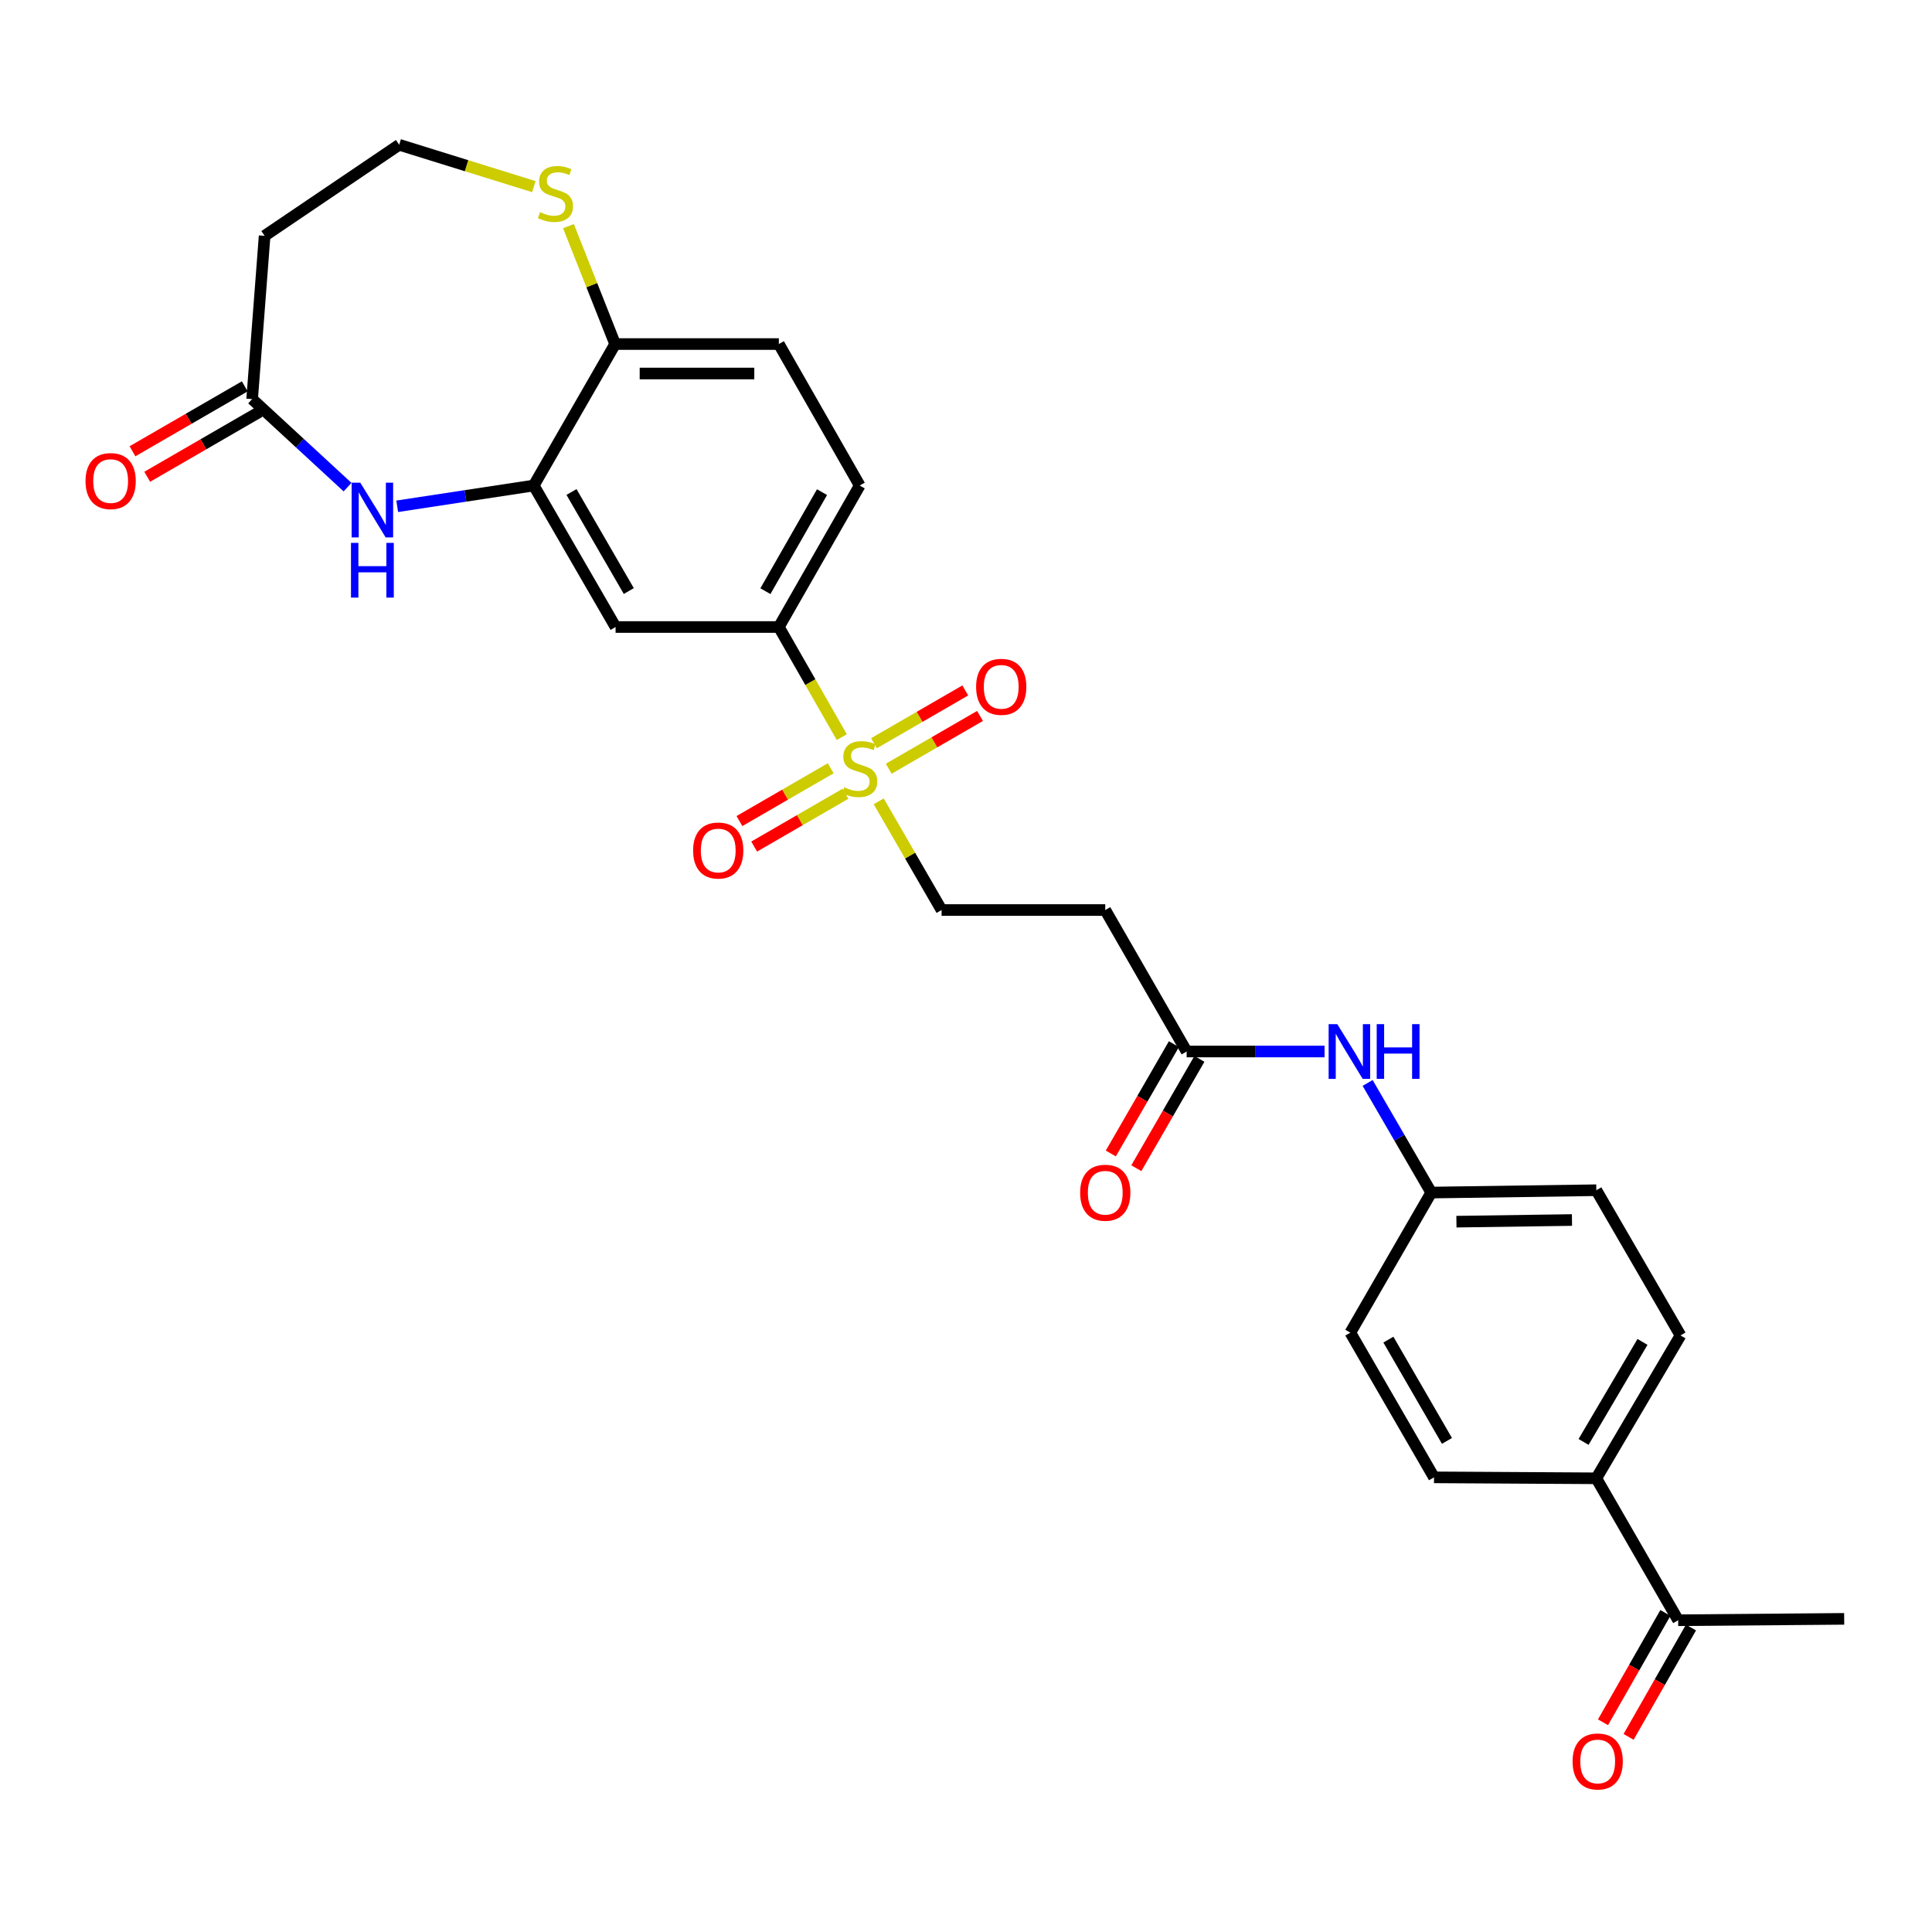 <?xml version='1.0' encoding='iso-8859-1'?>
<svg version='1.1' baseProfile='full'
              xmlns='http://www.w3.org/2000/svg'
                      xmlns:rdkit='http://www.rdkit.org/xml'
                      xmlns:xlink='http://www.w3.org/1999/xlink'
                  xml:space='preserve'
width='1000px' height='1000px' viewBox='0 0 1000 1000'>
<!-- END OF HEADER -->
<rect style='opacity:1.0;fill:#FFFFFF;stroke:none' width='1000' height='1000' x='0' y='0'> </rect>
<path class='bond-2' d='M 435.711,381.542 L 419.42,353.043' style='fill:none;fill-rule:evenodd;stroke:#CCCC00;stroke-width:6px;stroke-linecap:butt;stroke-linejoin:miter;stroke-opacity:1' />
<path class='bond-2' d='M 419.42,353.043 L 403.128,324.544' style='fill:none;fill-rule:evenodd;stroke:#000000;stroke-width:6px;stroke-linecap:butt;stroke-linejoin:miter;stroke-opacity:1' />
<path class='bond-6' d='M 454.818,414.767 L 471.088,442.899' style='fill:none;fill-rule:evenodd;stroke:#CCCC00;stroke-width:6px;stroke-linecap:butt;stroke-linejoin:miter;stroke-opacity:1' />
<path class='bond-6' d='M 471.088,442.899 L 487.358,471.032' style='fill:none;fill-rule:evenodd;stroke:#000000;stroke-width:6px;stroke-linecap:butt;stroke-linejoin:miter;stroke-opacity:1' />
<path class='bond-10' d='M 429.976,397.649 L 406.352,411.316' style='fill:none;fill-rule:evenodd;stroke:#CCCC00;stroke-width:6px;stroke-linecap:butt;stroke-linejoin:miter;stroke-opacity:1' />
<path class='bond-10' d='M 406.352,411.316 L 382.727,424.984' style='fill:none;fill-rule:evenodd;stroke:#FF0000;stroke-width:6px;stroke-linecap:butt;stroke-linejoin:miter;stroke-opacity:1' />
<path class='bond-10' d='M 437.611,410.846 L 413.987,424.514' style='fill:none;fill-rule:evenodd;stroke:#CCCC00;stroke-width:6px;stroke-linecap:butt;stroke-linejoin:miter;stroke-opacity:1' />
<path class='bond-10' d='M 413.987,424.514 L 390.363,438.181' style='fill:none;fill-rule:evenodd;stroke:#FF0000;stroke-width:6px;stroke-linecap:butt;stroke-linejoin:miter;stroke-opacity:1' />
<path class='bond-11' d='M 460,397.897 L 483.628,384.234' style='fill:none;fill-rule:evenodd;stroke:#CCCC00;stroke-width:6px;stroke-linecap:butt;stroke-linejoin:miter;stroke-opacity:1' />
<path class='bond-11' d='M 483.628,384.234 L 507.257,370.571' style='fill:none;fill-rule:evenodd;stroke:#FF0000;stroke-width:6px;stroke-linecap:butt;stroke-linejoin:miter;stroke-opacity:1' />
<path class='bond-11' d='M 452.368,384.698 L 475.996,371.035' style='fill:none;fill-rule:evenodd;stroke:#CCCC00;stroke-width:6px;stroke-linecap:butt;stroke-linejoin:miter;stroke-opacity:1' />
<path class='bond-11' d='M 475.996,371.035 L 499.625,357.372' style='fill:none;fill-rule:evenodd;stroke:#FF0000;stroke-width:6px;stroke-linecap:butt;stroke-linejoin:miter;stroke-opacity:1' />
<path class='bond-0' d='M 205.599,262.051 L 240.928,256.68' style='fill:none;fill-rule:evenodd;stroke:#0000FF;stroke-width:6px;stroke-linecap:butt;stroke-linejoin:miter;stroke-opacity:1' />
<path class='bond-0' d='M 240.928,256.68 L 276.257,251.308' style='fill:none;fill-rule:evenodd;stroke:#000000;stroke-width:6px;stroke-linecap:butt;stroke-linejoin:miter;stroke-opacity:1' />
<path class='bond-4' d='M 179.89,252.14 L 155.198,229.354' style='fill:none;fill-rule:evenodd;stroke:#0000FF;stroke-width:6px;stroke-linecap:butt;stroke-linejoin:miter;stroke-opacity:1' />
<path class='bond-4' d='M 155.198,229.354 L 130.506,206.567' style='fill:none;fill-rule:evenodd;stroke:#000000;stroke-width:6px;stroke-linecap:butt;stroke-linejoin:miter;stroke-opacity:1' />
<path class='bond-1' d='M 276.257,251.308 L 318.618,324.544' style='fill:none;fill-rule:evenodd;stroke:#000000;stroke-width:6px;stroke-linecap:butt;stroke-linejoin:miter;stroke-opacity:1' />
<path class='bond-1' d='M 295.809,254.66 L 325.462,305.924' style='fill:none;fill-rule:evenodd;stroke:#000000;stroke-width:6px;stroke-linecap:butt;stroke-linejoin:miter;stroke-opacity:1' />
<path class='bond-28' d='M 276.257,251.308 L 318.389,178.081' style='fill:none;fill-rule:evenodd;stroke:#000000;stroke-width:6px;stroke-linecap:butt;stroke-linejoin:miter;stroke-opacity:1' />
<path class='bond-3' d='M 403.128,324.544 L 318.618,324.544' style='fill:none;fill-rule:evenodd;stroke:#000000;stroke-width:6px;stroke-linecap:butt;stroke-linejoin:miter;stroke-opacity:1' />
<path class='bond-17' d='M 403.128,324.544 L 444.989,251.308' style='fill:none;fill-rule:evenodd;stroke:#000000;stroke-width:6px;stroke-linecap:butt;stroke-linejoin:miter;stroke-opacity:1' />
<path class='bond-17' d='M 396.17,305.992 L 425.472,254.727' style='fill:none;fill-rule:evenodd;stroke:#000000;stroke-width:6px;stroke-linecap:butt;stroke-linejoin:miter;stroke-opacity:1' />
<path class='bond-15' d='M 130.506,206.567 L 136.969,122.066' style='fill:none;fill-rule:evenodd;stroke:#000000;stroke-width:6px;stroke-linecap:butt;stroke-linejoin:miter;stroke-opacity:1' />
<path class='bond-16' d='M 126.69,199.968 L 97.63,216.774' style='fill:none;fill-rule:evenodd;stroke:#000000;stroke-width:6px;stroke-linecap:butt;stroke-linejoin:miter;stroke-opacity:1' />
<path class='bond-16' d='M 97.63,216.774 L 68.569,233.579' style='fill:none;fill-rule:evenodd;stroke:#FF0000;stroke-width:6px;stroke-linecap:butt;stroke-linejoin:miter;stroke-opacity:1' />
<path class='bond-16' d='M 134.323,213.167 L 105.262,229.972' style='fill:none;fill-rule:evenodd;stroke:#000000;stroke-width:6px;stroke-linecap:butt;stroke-linejoin:miter;stroke-opacity:1' />
<path class='bond-16' d='M 105.262,229.972 L 76.202,246.778' style='fill:none;fill-rule:evenodd;stroke:#FF0000;stroke-width:6px;stroke-linecap:butt;stroke-linejoin:miter;stroke-opacity:1' />
<path class='bond-5' d='M 614.211,544.259 L 572.079,471.032' style='fill:none;fill-rule:evenodd;stroke:#000000;stroke-width:6px;stroke-linecap:butt;stroke-linejoin:miter;stroke-opacity:1' />
<path class='bond-12' d='M 614.211,544.259 L 649.903,544.259' style='fill:none;fill-rule:evenodd;stroke:#000000;stroke-width:6px;stroke-linecap:butt;stroke-linejoin:miter;stroke-opacity:1' />
<path class='bond-12' d='M 649.903,544.259 L 685.596,544.259' style='fill:none;fill-rule:evenodd;stroke:#0000FF;stroke-width:6px;stroke-linecap:butt;stroke-linejoin:miter;stroke-opacity:1' />
<path class='bond-18' d='M 607.608,540.449 L 591.282,568.743' style='fill:none;fill-rule:evenodd;stroke:#000000;stroke-width:6px;stroke-linecap:butt;stroke-linejoin:miter;stroke-opacity:1' />
<path class='bond-18' d='M 591.282,568.743 L 574.955,597.036' style='fill:none;fill-rule:evenodd;stroke:#FF0000;stroke-width:6px;stroke-linecap:butt;stroke-linejoin:miter;stroke-opacity:1' />
<path class='bond-18' d='M 620.814,548.069 L 604.488,576.363' style='fill:none;fill-rule:evenodd;stroke:#000000;stroke-width:6px;stroke-linecap:butt;stroke-linejoin:miter;stroke-opacity:1' />
<path class='bond-18' d='M 604.488,576.363 L 588.161,604.657' style='fill:none;fill-rule:evenodd;stroke:#FF0000;stroke-width:6px;stroke-linecap:butt;stroke-linejoin:miter;stroke-opacity:1' />
<path class='bond-7' d='M 487.358,471.032 L 572.079,471.032' style='fill:none;fill-rule:evenodd;stroke:#000000;stroke-width:6px;stroke-linecap:butt;stroke-linejoin:miter;stroke-opacity:1' />
<path class='bond-8' d='M 318.389,178.081 L 403.128,178.081' style='fill:none;fill-rule:evenodd;stroke:#000000;stroke-width:6px;stroke-linecap:butt;stroke-linejoin:miter;stroke-opacity:1' />
<path class='bond-8' d='M 331.1,193.328 L 390.417,193.328' style='fill:none;fill-rule:evenodd;stroke:#000000;stroke-width:6px;stroke-linecap:butt;stroke-linejoin:miter;stroke-opacity:1' />
<path class='bond-9' d='M 318.389,178.081 L 306.312,147.568' style='fill:none;fill-rule:evenodd;stroke:#000000;stroke-width:6px;stroke-linecap:butt;stroke-linejoin:miter;stroke-opacity:1' />
<path class='bond-9' d='M 306.312,147.568 L 294.234,117.054' style='fill:none;fill-rule:evenodd;stroke:#CCCC00;stroke-width:6px;stroke-linecap:butt;stroke-linejoin:miter;stroke-opacity:1' />
<path class='bond-23' d='M 276.317,96.597 L 241.469,85.767' style='fill:none;fill-rule:evenodd;stroke:#CCCC00;stroke-width:6px;stroke-linecap:butt;stroke-linejoin:miter;stroke-opacity:1' />
<path class='bond-23' d='M 241.469,85.767 L 206.622,74.936' style='fill:none;fill-rule:evenodd;stroke:#000000;stroke-width:6px;stroke-linecap:butt;stroke-linejoin:miter;stroke-opacity:1' />
<path class='bond-24' d='M 707.883,560.529 L 724.347,588.902' style='fill:none;fill-rule:evenodd;stroke:#0000FF;stroke-width:6px;stroke-linecap:butt;stroke-linejoin:miter;stroke-opacity:1' />
<path class='bond-24' d='M 724.347,588.902 L 740.811,617.274' style='fill:none;fill-rule:evenodd;stroke:#000000;stroke-width:6px;stroke-linecap:butt;stroke-linejoin:miter;stroke-opacity:1' />
<path class='bond-13' d='M 868.621,838.632 L 826.252,765.168' style='fill:none;fill-rule:evenodd;stroke:#000000;stroke-width:6px;stroke-linecap:butt;stroke-linejoin:miter;stroke-opacity:1' />
<path class='bond-20' d='M 862,834.854 L 845.855,863.151' style='fill:none;fill-rule:evenodd;stroke:#000000;stroke-width:6px;stroke-linecap:butt;stroke-linejoin:miter;stroke-opacity:1' />
<path class='bond-20' d='M 845.855,863.151 L 829.711,891.448' style='fill:none;fill-rule:evenodd;stroke:#FF0000;stroke-width:6px;stroke-linecap:butt;stroke-linejoin:miter;stroke-opacity:1' />
<path class='bond-20' d='M 875.243,842.41 L 859.098,870.707' style='fill:none;fill-rule:evenodd;stroke:#000000;stroke-width:6px;stroke-linecap:butt;stroke-linejoin:miter;stroke-opacity:1' />
<path class='bond-20' d='M 859.098,870.707 L 842.954,899.004' style='fill:none;fill-rule:evenodd;stroke:#FF0000;stroke-width:6px;stroke-linecap:butt;stroke-linejoin:miter;stroke-opacity:1' />
<path class='bond-27' d='M 868.621,838.632 L 954.545,837.921' style='fill:none;fill-rule:evenodd;stroke:#000000;stroke-width:6px;stroke-linecap:butt;stroke-linejoin:miter;stroke-opacity:1' />
<path class='bond-14' d='M 826.252,765.168 L 869.824,691.213' style='fill:none;fill-rule:evenodd;stroke:#000000;stroke-width:6px;stroke-linecap:butt;stroke-linejoin:miter;stroke-opacity:1' />
<path class='bond-14' d='M 819.651,746.335 L 850.152,694.566' style='fill:none;fill-rule:evenodd;stroke:#000000;stroke-width:6px;stroke-linecap:butt;stroke-linejoin:miter;stroke-opacity:1' />
<path class='bond-30' d='M 826.252,765.168 L 742.242,764.677' style='fill:none;fill-rule:evenodd;stroke:#000000;stroke-width:6px;stroke-linecap:butt;stroke-linejoin:miter;stroke-opacity:1' />
<path class='bond-29' d='M 136.969,122.066 L 206.622,74.936' style='fill:none;fill-rule:evenodd;stroke:#000000;stroke-width:6px;stroke-linecap:butt;stroke-linejoin:miter;stroke-opacity:1' />
<path class='bond-19' d='M 444.989,251.308 L 403.128,178.081' style='fill:none;fill-rule:evenodd;stroke:#000000;stroke-width:6px;stroke-linecap:butt;stroke-linejoin:miter;stroke-opacity:1' />
<path class='bond-21' d='M 869.824,691.213 L 826.252,616.054' style='fill:none;fill-rule:evenodd;stroke:#000000;stroke-width:6px;stroke-linecap:butt;stroke-linejoin:miter;stroke-opacity:1' />
<path class='bond-22' d='M 742.242,764.677 L 698.933,689.781' style='fill:none;fill-rule:evenodd;stroke:#000000;stroke-width:6px;stroke-linecap:butt;stroke-linejoin:miter;stroke-opacity:1' />
<path class='bond-22' d='M 748.945,745.81 L 718.628,693.383' style='fill:none;fill-rule:evenodd;stroke:#000000;stroke-width:6px;stroke-linecap:butt;stroke-linejoin:miter;stroke-opacity:1' />
<path class='bond-25' d='M 740.811,617.274 L 698.933,689.781' style='fill:none;fill-rule:evenodd;stroke:#000000;stroke-width:6px;stroke-linecap:butt;stroke-linejoin:miter;stroke-opacity:1' />
<path class='bond-26' d='M 740.811,617.274 L 826.252,616.054' style='fill:none;fill-rule:evenodd;stroke:#000000;stroke-width:6px;stroke-linecap:butt;stroke-linejoin:miter;stroke-opacity:1' />
<path class='bond-26' d='M 753.844,632.336 L 813.653,631.482' style='fill:none;fill-rule:evenodd;stroke:#000000;stroke-width:6px;stroke-linecap:butt;stroke-linejoin:miter;stroke-opacity:1' />
<path  class='atom-0' d='M 436.989 407.491
Q 437.309 407.611, 438.629 408.171
Q 439.949 408.731, 441.389 409.091
Q 442.869 409.411, 444.309 409.411
Q 446.989 409.411, 448.549 408.131
Q 450.109 406.811, 450.109 404.531
Q 450.109 402.971, 449.309 402.011
Q 448.549 401.051, 447.349 400.531
Q 446.149 400.011, 444.149 399.411
Q 441.629 398.651, 440.109 397.931
Q 438.629 397.211, 437.549 395.691
Q 436.509 394.171, 436.509 391.611
Q 436.509 388.051, 438.909 385.851
Q 441.349 383.651, 446.149 383.651
Q 449.429 383.651, 453.149 385.211
L 452.229 388.291
Q 448.829 386.891, 446.269 386.891
Q 443.509 386.891, 441.989 388.051
Q 440.469 389.171, 440.509 391.131
Q 440.509 392.651, 441.269 393.571
Q 442.069 394.491, 443.189 395.011
Q 444.349 395.531, 446.269 396.131
Q 448.829 396.931, 450.349 397.731
Q 451.869 398.531, 452.949 400.171
Q 454.069 401.771, 454.069 404.531
Q 454.069 408.451, 451.429 410.571
Q 448.829 412.651, 444.469 412.651
Q 441.949 412.651, 440.029 412.091
Q 438.149 411.571, 435.909 410.651
L 436.989 407.491
' fill='#CCCC00'/>
<path  class='atom-1' d='M 186.487 249.845
L 195.767 264.845
Q 196.687 266.325, 198.167 269.005
Q 199.647 271.685, 199.727 271.845
L 199.727 249.845
L 203.487 249.845
L 203.487 278.165
L 199.607 278.165
L 189.647 261.765
Q 188.487 259.845, 187.247 257.645
Q 186.047 255.445, 185.687 254.765
L 185.687 278.165
L 182.007 278.165
L 182.007 249.845
L 186.487 249.845
' fill='#0000FF'/>
<path  class='atom-1' d='M 181.667 280.997
L 185.507 280.997
L 185.507 293.037
L 199.987 293.037
L 199.987 280.997
L 203.827 280.997
L 203.827 309.317
L 199.987 309.317
L 199.987 296.237
L 185.507 296.237
L 185.507 309.317
L 181.667 309.317
L 181.667 280.997
' fill='#0000FF'/>
<path  class='atom-10' d='M 279.515 109.797
Q 279.835 109.917, 281.155 110.477
Q 282.475 111.037, 283.915 111.397
Q 285.395 111.717, 286.835 111.717
Q 289.515 111.717, 291.075 110.437
Q 292.635 109.117, 292.635 106.837
Q 292.635 105.277, 291.835 104.317
Q 291.075 103.357, 289.875 102.837
Q 288.675 102.317, 286.675 101.717
Q 284.155 100.957, 282.635 100.237
Q 281.155 99.517, 280.075 97.997
Q 279.035 96.477, 279.035 93.917
Q 279.035 90.357, 281.435 88.157
Q 283.875 85.957, 288.675 85.957
Q 291.955 85.957, 295.675 87.517
L 294.755 90.597
Q 291.355 89.197, 288.795 89.197
Q 286.035 89.197, 284.515 90.357
Q 282.995 91.477, 283.035 93.437
Q 283.035 94.957, 283.795 95.877
Q 284.595 96.797, 285.715 97.317
Q 286.875 97.837, 288.795 98.437
Q 291.355 99.237, 292.875 100.037
Q 294.395 100.837, 295.475 102.477
Q 296.595 104.077, 296.595 106.837
Q 296.595 110.757, 293.955 112.877
Q 291.355 114.957, 286.995 114.957
Q 284.475 114.957, 282.555 114.397
Q 280.675 113.877, 278.435 112.957
L 279.515 109.797
' fill='#CCCC00'/>
<path  class='atom-11' d='M 358.753 440.22
Q 358.753 433.42, 362.113 429.62
Q 365.473 425.82, 371.753 425.82
Q 378.033 425.82, 381.393 429.62
Q 384.753 433.42, 384.753 440.22
Q 384.753 447.1, 381.353 451.02
Q 377.953 454.9, 371.753 454.9
Q 365.513 454.9, 362.113 451.02
Q 358.753 447.14, 358.753 440.22
M 371.753 451.7
Q 376.073 451.7, 378.393 448.82
Q 380.753 445.9, 380.753 440.22
Q 380.753 434.66, 378.393 431.86
Q 376.073 429.02, 371.753 429.02
Q 367.433 429.02, 365.073 431.82
Q 362.753 434.62, 362.753 440.22
Q 362.753 445.94, 365.073 448.82
Q 367.433 451.7, 371.753 451.7
' fill='#FF0000'/>
<path  class='atom-12' d='M 505.233 355.499
Q 505.233 348.699, 508.593 344.899
Q 511.953 341.099, 518.233 341.099
Q 524.513 341.099, 527.873 344.899
Q 531.233 348.699, 531.233 355.499
Q 531.233 362.379, 527.833 366.299
Q 524.433 370.179, 518.233 370.179
Q 511.993 370.179, 508.593 366.299
Q 505.233 362.419, 505.233 355.499
M 518.233 366.979
Q 522.553 366.979, 524.873 364.099
Q 527.233 361.179, 527.233 355.499
Q 527.233 349.939, 524.873 347.139
Q 522.553 344.299, 518.233 344.299
Q 513.913 344.299, 511.553 347.099
Q 509.233 349.899, 509.233 355.499
Q 509.233 361.219, 511.553 364.099
Q 513.913 366.979, 518.233 366.979
' fill='#FF0000'/>
<path  class='atom-13' d='M 692.181 530.099
L 701.461 545.099
Q 702.381 546.579, 703.861 549.259
Q 705.341 551.939, 705.421 552.099
L 705.421 530.099
L 709.181 530.099
L 709.181 558.419
L 705.301 558.419
L 695.341 542.019
Q 694.181 540.099, 692.941 537.899
Q 691.741 535.699, 691.381 535.019
L 691.381 558.419
L 687.701 558.419
L 687.701 530.099
L 692.181 530.099
' fill='#0000FF'/>
<path  class='atom-13' d='M 712.581 530.099
L 716.421 530.099
L 716.421 542.139
L 730.901 542.139
L 730.901 530.099
L 734.741 530.099
L 734.741 558.419
L 730.901 558.419
L 730.901 545.339
L 716.421 545.339
L 716.421 558.419
L 712.581 558.419
L 712.581 530.099
' fill='#0000FF'/>
<path  class='atom-17' d='M 44.271 249
Q 44.271 242.2, 47.631 238.4
Q 50.991 234.6, 57.271 234.6
Q 63.551 234.6, 66.911 238.4
Q 70.271 242.2, 70.271 249
Q 70.271 255.88, 66.871 259.8
Q 63.471 263.68, 57.271 263.68
Q 51.031 263.68, 47.631 259.8
Q 44.271 255.92, 44.271 249
M 57.271 260.48
Q 61.591 260.48, 63.911 257.6
Q 66.271 254.68, 66.271 249
Q 66.271 243.44, 63.911 240.64
Q 61.591 237.8, 57.271 237.8
Q 52.951 237.8, 50.591 240.6
Q 48.271 243.4, 48.271 249
Q 48.271 254.72, 50.591 257.6
Q 52.951 260.48, 57.271 260.48
' fill='#FF0000'/>
<path  class='atom-19' d='M 559.079 617.354
Q 559.079 610.554, 562.439 606.754
Q 565.799 602.954, 572.079 602.954
Q 578.359 602.954, 581.719 606.754
Q 585.079 610.554, 585.079 617.354
Q 585.079 624.234, 581.679 628.154
Q 578.279 632.034, 572.079 632.034
Q 565.839 632.034, 562.439 628.154
Q 559.079 624.274, 559.079 617.354
M 572.079 628.834
Q 576.399 628.834, 578.719 625.954
Q 581.079 623.034, 581.079 617.354
Q 581.079 611.794, 578.719 608.994
Q 576.399 606.154, 572.079 606.154
Q 567.759 606.154, 565.399 608.954
Q 563.079 611.754, 563.079 617.354
Q 563.079 623.074, 565.399 625.954
Q 567.759 628.834, 572.079 628.834
' fill='#FF0000'/>
<path  class='atom-21' d='M 813.964 911.728
Q 813.964 904.928, 817.324 901.128
Q 820.684 897.328, 826.964 897.328
Q 833.244 897.328, 836.604 901.128
Q 839.964 904.928, 839.964 911.728
Q 839.964 918.608, 836.564 922.528
Q 833.164 926.408, 826.964 926.408
Q 820.724 926.408, 817.324 922.528
Q 813.964 918.648, 813.964 911.728
M 826.964 923.208
Q 831.284 923.208, 833.604 920.328
Q 835.964 917.408, 835.964 911.728
Q 835.964 906.168, 833.604 903.368
Q 831.284 900.528, 826.964 900.528
Q 822.644 900.528, 820.284 903.328
Q 817.964 906.128, 817.964 911.728
Q 817.964 917.448, 820.284 920.328
Q 822.644 923.208, 826.964 923.208
' fill='#FF0000'/>
</svg>
